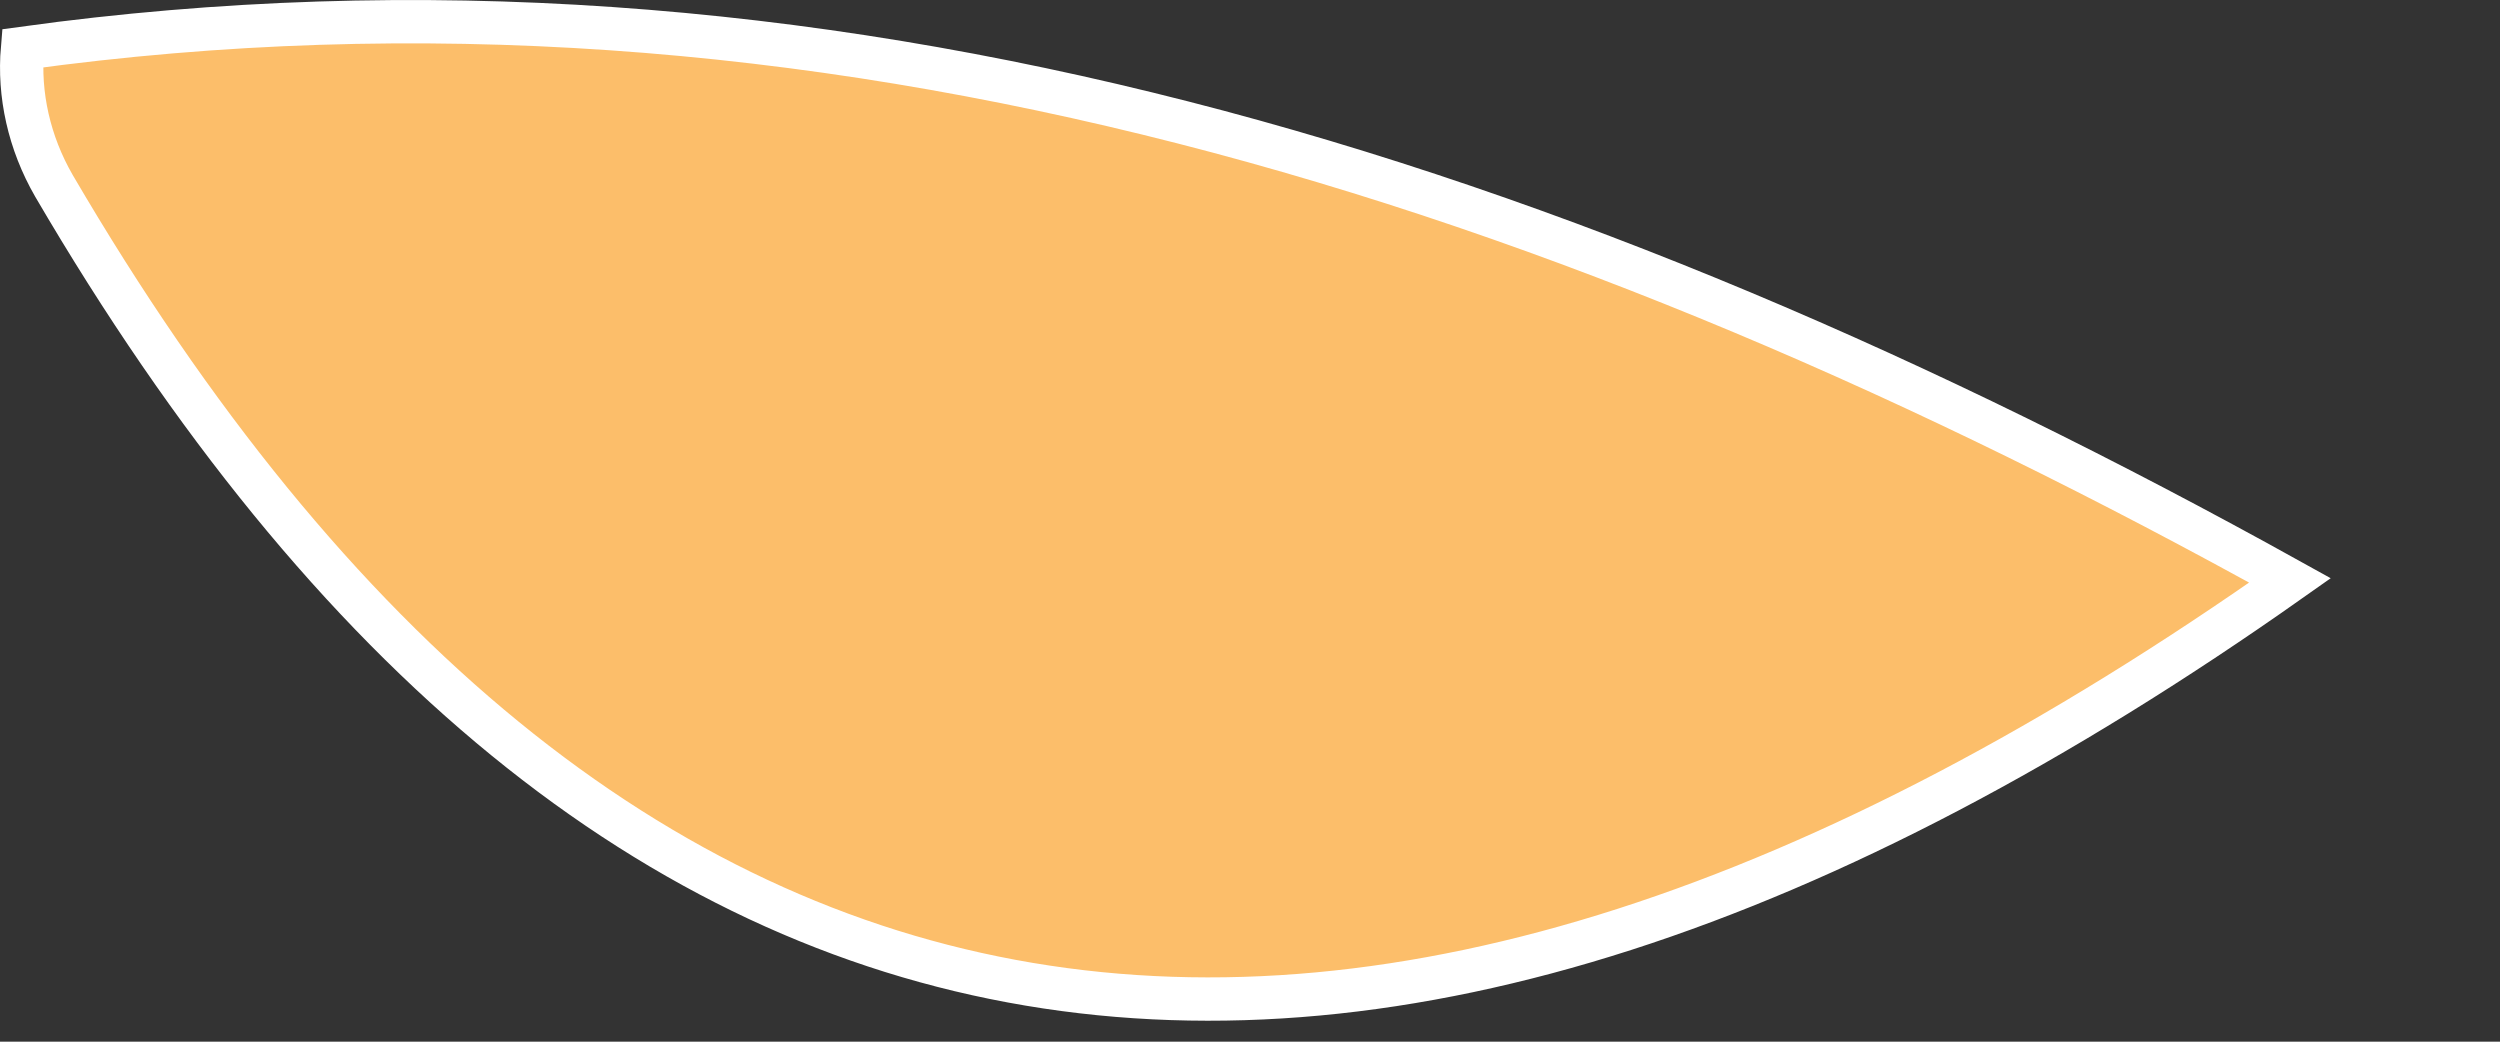 <?xml version="1.0" encoding="UTF-8" standalone="no"?><svg width='12' height='5' viewBox='0 0 12 5' fill='none' xmlns='http://www.w3.org/2000/svg'>
<rect x="0" y="0" width="12" height="5" fill="#333333" stroke="none"/>
<path d='M0.108 0.232C3.927 -0.295 7.514 0.856 10.992 2.786C6.511 5.947 2.909 5.425 0.259 0.892C0.139 0.684 0.089 0.453 0.108 0.232Z' fill='#FCBE6A' stroke='white' stroke-width='0.208'/>
</svg>

